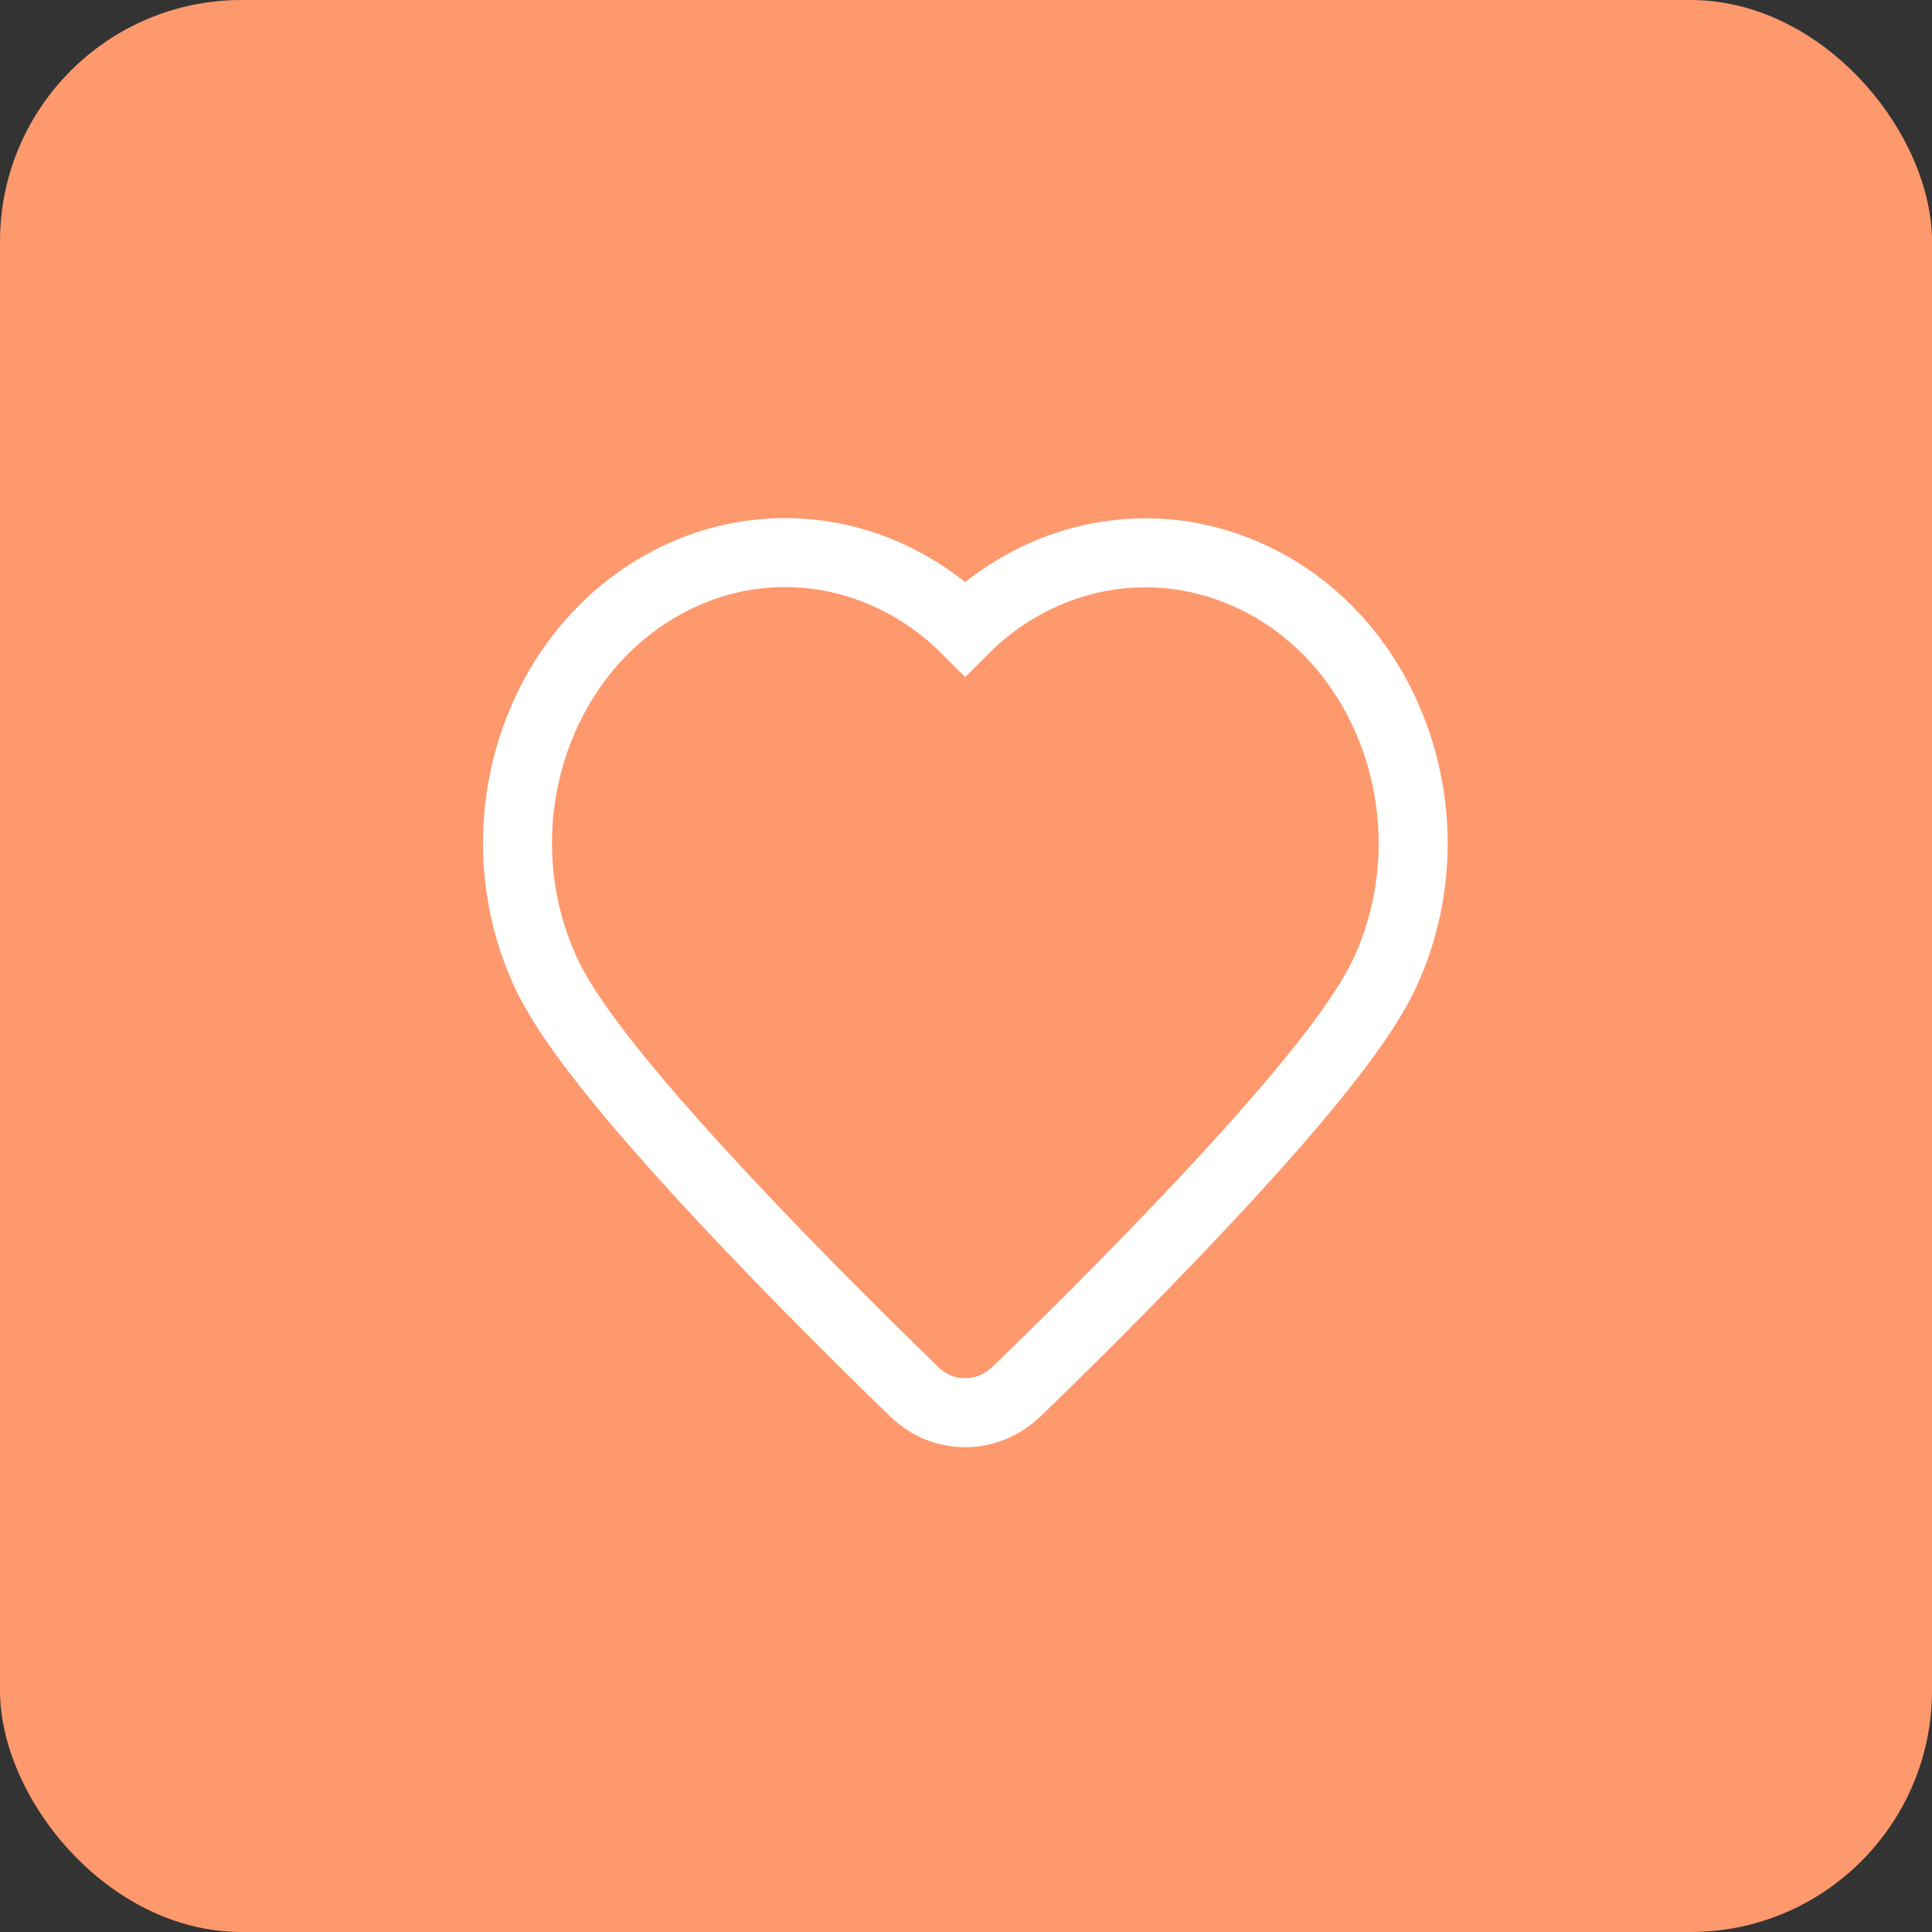<?xml version="1.0" encoding="UTF-8" standalone="no"?>
<svg width="56px" height="56px" viewBox="0 0 56 56" version="1.1" xmlns="http://www.w3.org/2000/svg" xmlns:xlink="http://www.w3.org/1999/xlink">
    <rect x="0" y="0" width="56" height="56" fill="#333333" stroke="none"/>
    <!-- Generator: Sketch 39.1 (31720) - http://www.bohemiancoding.com/sketch -->
    <title>adoption</title>
    <desc>Created with Sketch.</desc>
    <defs></defs>
    <g id="Features-Assets" stroke="none" stroke-width="1" fill="none" fill-rule="evenodd">
        <g id="adoption">
            <g id="Group-31">
                <rect id="Rectangle-2169" fill="#FE996D" x="0" y="0" width="56" height="56" rx="7"></rect>
                <path d="M33.198,16.023 C31.751,16.023 30.337,16.463 29.107,17.285 C28.7,17.557 28.326,17.863 27.977,18.211 C27.629,17.863 27.249,17.557 26.848,17.285 C25.612,16.457 24.203,16.017 22.757,16.017 C21.611,16.017 20.508,16.284 19.463,16.816 C17.573,17.782 16.153,19.484 15.451,21.613 C14.76,23.726 14.865,26.012 15.752,28.037 C16.174,29.009 17.267,30.855 21.812,35.624 C24.002,37.921 26.029,39.883 26.431,40.271 C26.626,40.479 26.863,40.647 27.127,40.769 C27.396,40.89 27.692,40.948 27.977,40.948 C28.51,40.948 29.043,40.74 29.466,40.334 C29.555,40.248 31.757,38.135 34.153,35.624 C38.703,30.855 39.79,29.009 40.213,28.037 C41.099,26.012 41.2,23.726 40.508,21.613 C39.806,19.484 38.381,17.777 36.491,16.816 C35.446,16.295 34.343,16.023 33.198,16.023 L33.198,16.023 L33.198,16.023 L33.198,16.023 Z" id="Shape" stroke="#FFFFFF" stroke-width="2"></path>
            </g>
        </g>
    </g>
</svg>